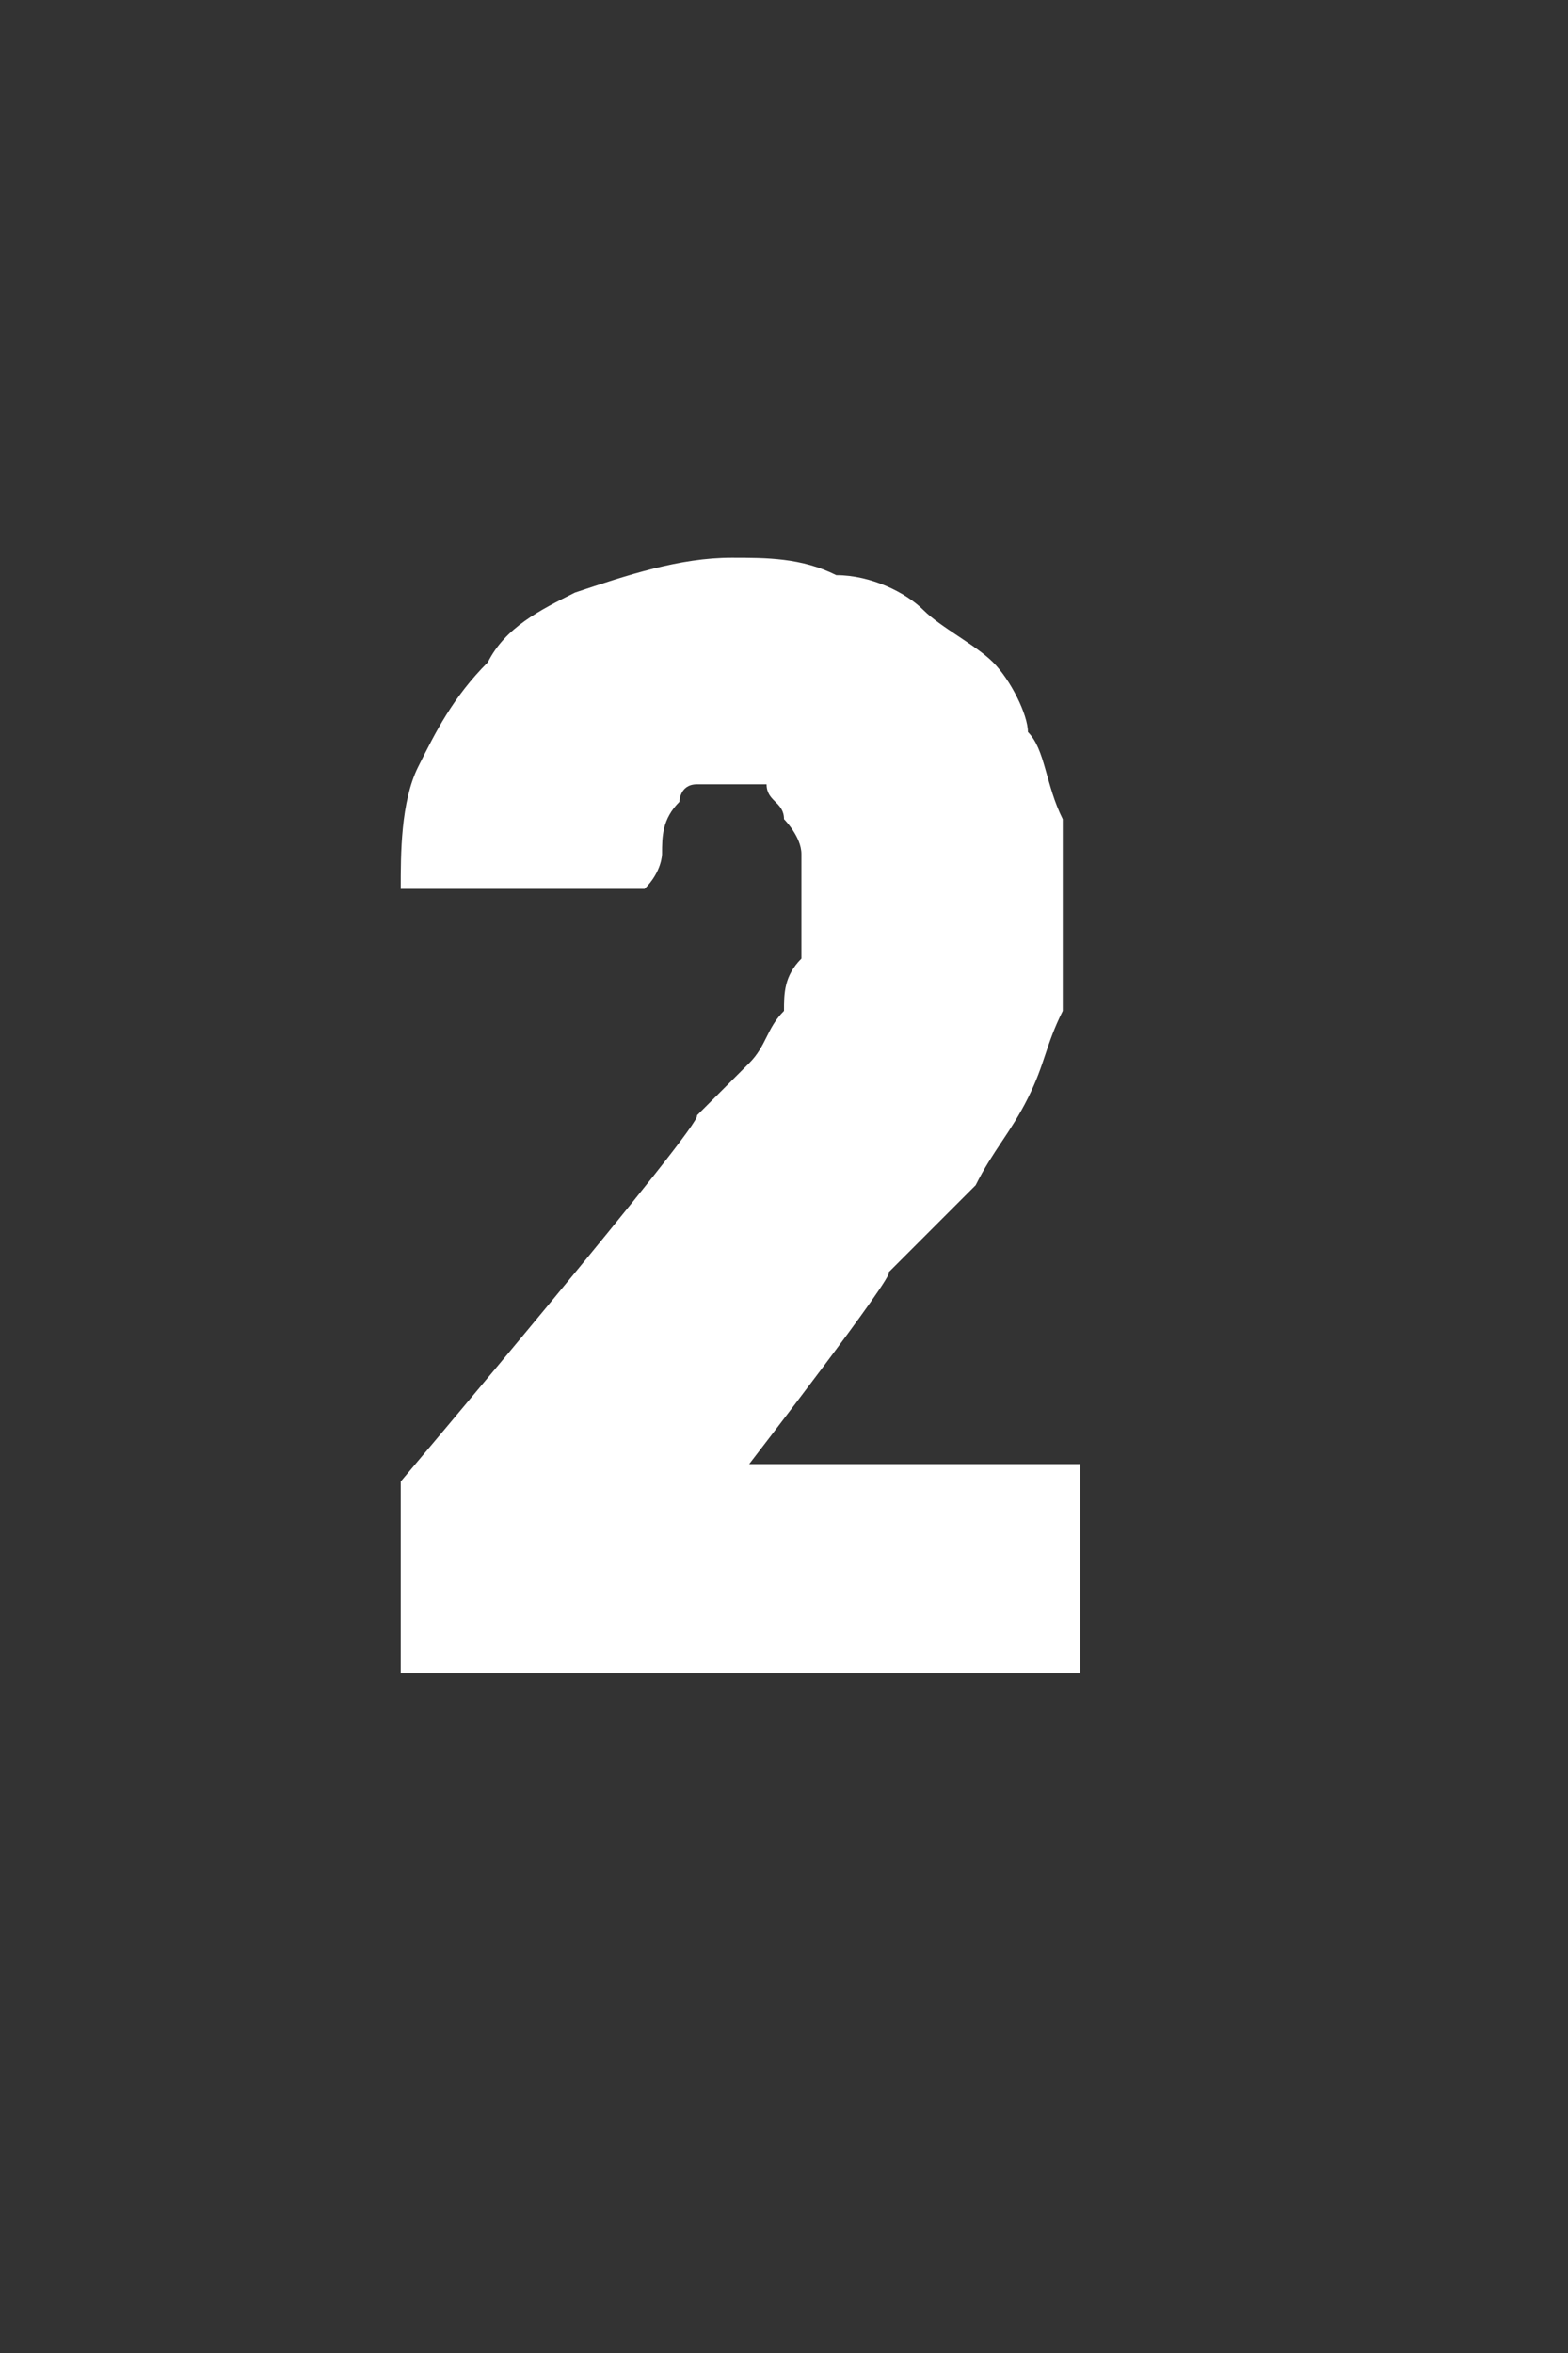 <?xml version="1.0" standalone="no"?>
<!DOCTYPE svg PUBLIC "-//W3C//DTD SVG 1.1//EN" "http://www.w3.org/Graphics/SVG/1.1/DTD/svg11.dtd">
<svg xmlns="http://www.w3.org/2000/svg" version="1.1" width="9px" height="13.5px" viewBox="0 -3 9 13.5" style="top:-3px">
  <rect x="0" y="-3" width="9" height="13.5" fill="#333333" stroke="none"/>
  <desc>2</desc>
  <defs/>
  <g id="Polygon631686">
    <path d="M 2.3 6.6 L 6.2 6.6 L 6.2 5.4 L 4.3 5.4 C 4.3 5.4 5.15 4.3 5.1 4.3 C 5.3 4.1 5.4 4 5.6 3.8 C 5.7 3.6 5.8 3.5 5.9 3.3 C 6 3.1 6 3 6.1 2.8 C 6.1 2.6 6.1 2.4 6.1 2.2 C 6.1 2 6.1 1.8 6.1 1.7 C 6 1.5 6 1.3 5.9 1.2 C 5.9 1.1 5.8 0.9 5.7 0.8 C 5.6 0.7 5.4 0.6 5.3 0.5 C 5.2 0.4 5 0.3 4.8 0.3 C 4.6 0.2 4.4 0.2 4.2 0.2 C 4.2 0.2 4.2 0.2 4.2 0.2 C 3.9 0.2 3.6 0.3 3.3 0.4 C 3.1 0.5 2.9 0.6 2.8 0.8 C 2.6 1 2.5 1.2 2.4 1.4 C 2.3 1.6 2.3 1.9 2.3 2.1 C 2.3 2.1 3.7 2.1 3.7 2.1 C 3.8 2 3.8 1.9 3.8 1.9 C 3.8 1.8 3.8 1.7 3.9 1.6 C 3.9 1.6 3.9 1.5 4 1.5 C 4 1.5 4.1 1.5 4.2 1.5 C 4.2 1.5 4.2 1.5 4.2 1.5 C 4.3 1.5 4.3 1.5 4.4 1.5 C 4.4 1.6 4.5 1.6 4.5 1.7 C 4.5 1.7 4.6 1.8 4.6 1.9 C 4.6 2 4.6 2.1 4.6 2.2 C 4.6 2.3 4.6 2.4 4.6 2.5 C 4.5 2.6 4.5 2.7 4.5 2.8 C 4.4 2.9 4.4 3 4.3 3.1 C 4.2 3.2 4.1 3.3 4 3.4 C 4.05 3.43 2.3 5.5 2.3 5.5 L 2.3 6.6 Z " stroke="none" fill="#fff"/>
  </g>
</svg>